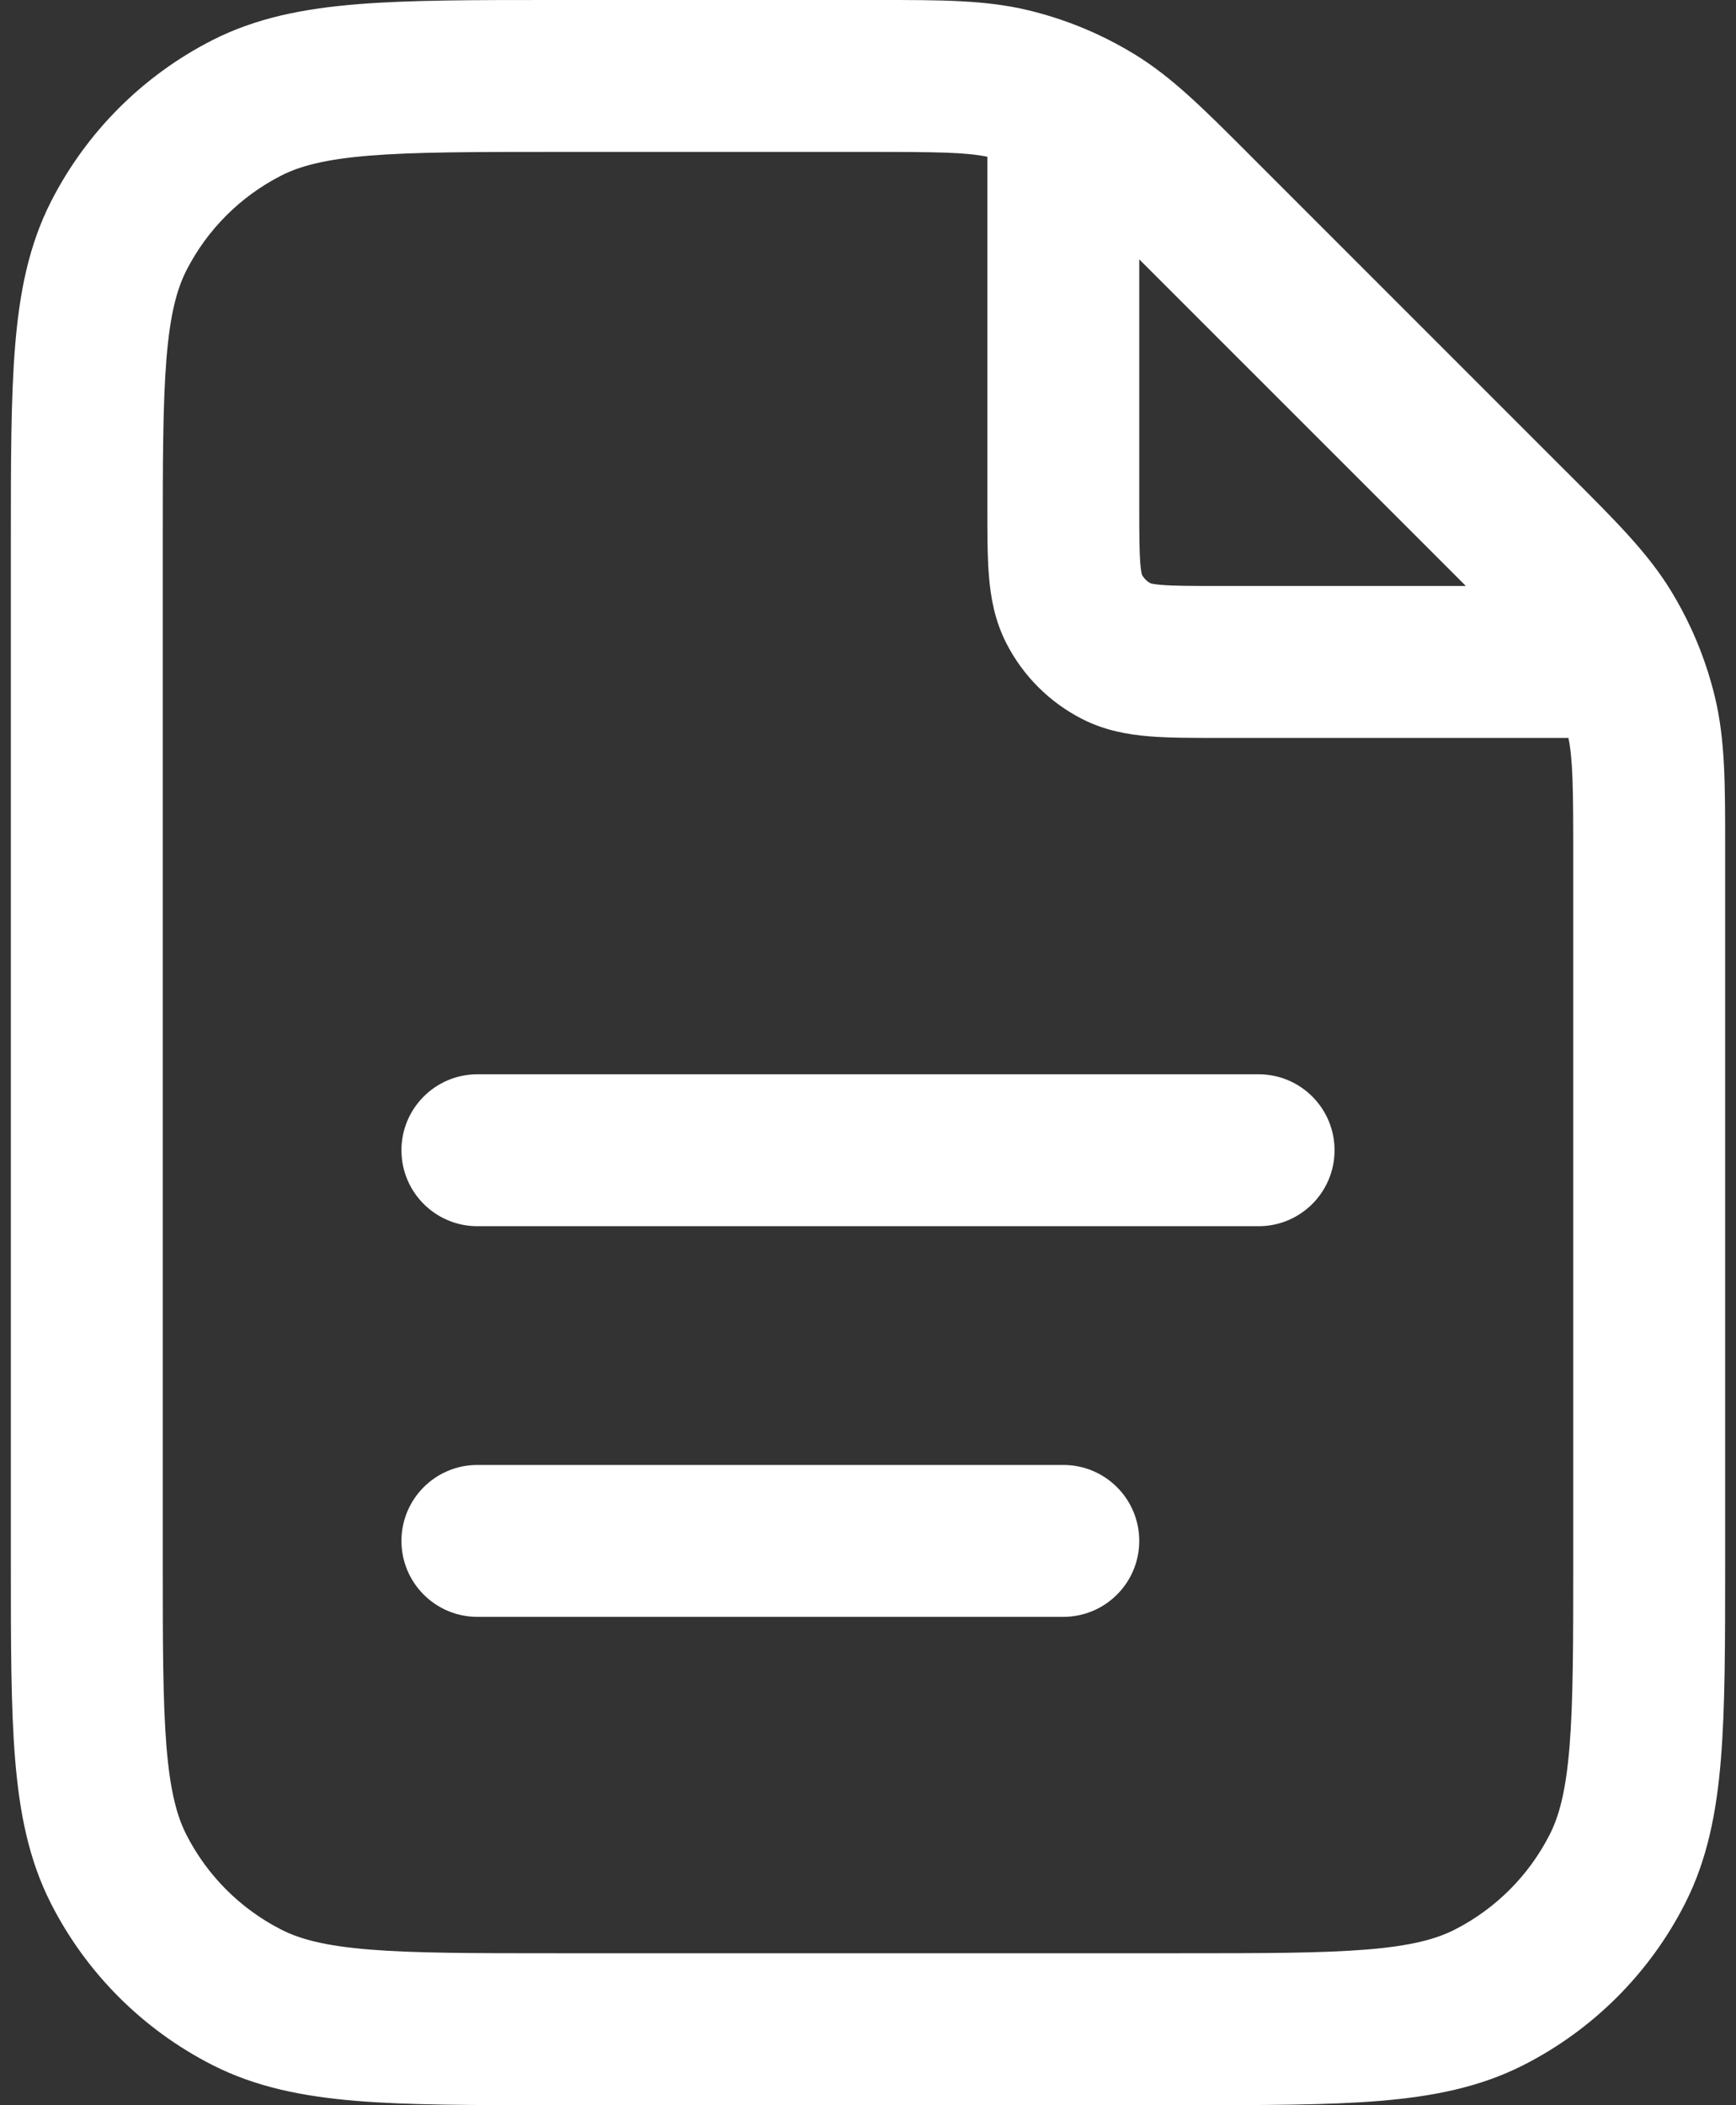 <svg width="80" height="97" viewBox="0 0 80 97" fill="none" xmlns="http://www.w3.org/2000/svg">
<rect x="0" y="0" width="80" height="97" fill="#333333" stroke="none"/>
<path id="Icon (Stroke)" fill-rule="evenodd" clip-rule="evenodd" d="M45.5 7.223C44.496 7.019 43.259 7 40.053 7H25.6C21.762 7 19.094 7.003 17.018 7.172C14.983 7.339 13.828 7.648 12.96 8.09C11.079 9.049 9.549 10.579 8.59 12.46C8.148 13.329 7.839 14.484 7.672 16.518C7.503 18.594 7.5 21.262 7.5 25.1V71.9C7.5 75.738 7.503 78.406 7.672 80.482C7.839 82.517 8.148 83.672 8.59 84.54C9.549 86.422 11.079 87.951 12.96 88.91C13.828 89.353 14.983 89.662 17.018 89.828C19.094 89.997 21.762 90 25.6 90H54.4C58.238 90 60.906 89.997 62.982 89.828C65.016 89.662 66.172 89.353 67.04 88.91C68.921 87.951 70.451 86.422 71.41 84.54C71.853 83.672 72.162 82.517 72.328 80.482C72.497 78.406 72.5 75.738 72.5 71.9V39.447C72.5 36.241 72.481 35.004 72.278 34.001L56.079 34.001C54.923 34.001 53.854 34.001 52.959 33.928C51.993 33.849 50.925 33.667 49.868 33.129C48.363 32.361 47.139 31.138 46.372 29.632C45.833 28.576 45.652 27.508 45.573 26.541C45.5 25.646 45.5 24.578 45.5 23.422L45.5 7.223ZM50.383 1.497C49.417 1.062 48.41 0.718 47.377 0.47C45.413 -0.001 43.37 -0.001 40.447 7.72853e-05C40.317 0 40.186 0 40.053 0L25.451 0C21.797 0 18.842 9.20743e-05 16.448 0.196C13.981 0.397 11.802 0.824 9.782 1.853C6.583 3.483 3.983 6.084 2.353 9.282C1.324 11.302 0.897 13.481 0.696 15.948C0.5 18.343 0.5 21.297 0.5 24.951V72.049C0.5 75.703 0.5 78.658 0.696 81.052C0.897 83.519 1.324 85.698 2.353 87.718C3.983 90.917 6.583 93.517 9.782 95.147C11.802 96.176 13.981 96.603 16.448 96.805C18.842 97 21.797 97 25.451 97H54.549C58.203 97 61.158 97 63.552 96.805C66.019 96.603 68.198 96.176 70.218 95.147C73.417 93.517 76.017 90.917 77.647 87.718C78.676 85.698 79.103 83.519 79.305 81.052C79.5 78.658 79.5 75.703 79.5 72.049V39.447C79.5 39.314 79.5 39.183 79.5 39.053C79.501 36.13 79.502 34.087 79.03 32.123C78.783 31.093 78.44 30.09 78.007 29.126C77.986 29.077 77.964 29.029 77.941 28.981C77.661 28.373 77.345 27.782 76.995 27.21C75.94 25.488 74.494 24.043 72.427 21.977C72.335 21.886 72.242 21.793 72.148 21.699L57.801 7.352C57.707 7.258 57.615 7.165 57.523 7.073C55.457 5.006 54.012 3.56 52.291 2.505C51.716 2.153 51.122 1.836 50.512 1.555C50.469 1.535 50.426 1.516 50.383 1.497ZM52.5 11.95V23.3C52.5 24.618 52.503 25.396 52.55 25.971C52.576 26.288 52.609 26.432 52.621 26.477C52.713 26.648 52.853 26.787 53.023 26.879C53.068 26.892 53.213 26.925 53.529 26.951C54.104 26.998 54.882 27 56.2 27H67.55C67.437 26.887 67.32 26.77 67.199 26.648L52.852 12.302C52.731 12.181 52.613 12.063 52.5 11.95ZM18.5 53C18.5 51.067 20.067 49.5 22 49.5H58C59.933 49.5 61.5 51.067 61.5 53C61.5 54.933 59.933 56.5 58 56.5H22C20.067 56.5 18.5 54.933 18.5 53ZM18.5 71C18.5 69.067 20.067 67.5 22 67.5H49C50.933 67.5 52.5 69.067 52.5 71C52.5 72.933 50.933 74.5 49 74.5H22C20.067 74.5 18.5 72.933 18.5 71Z" fill="white"/>
</svg>
